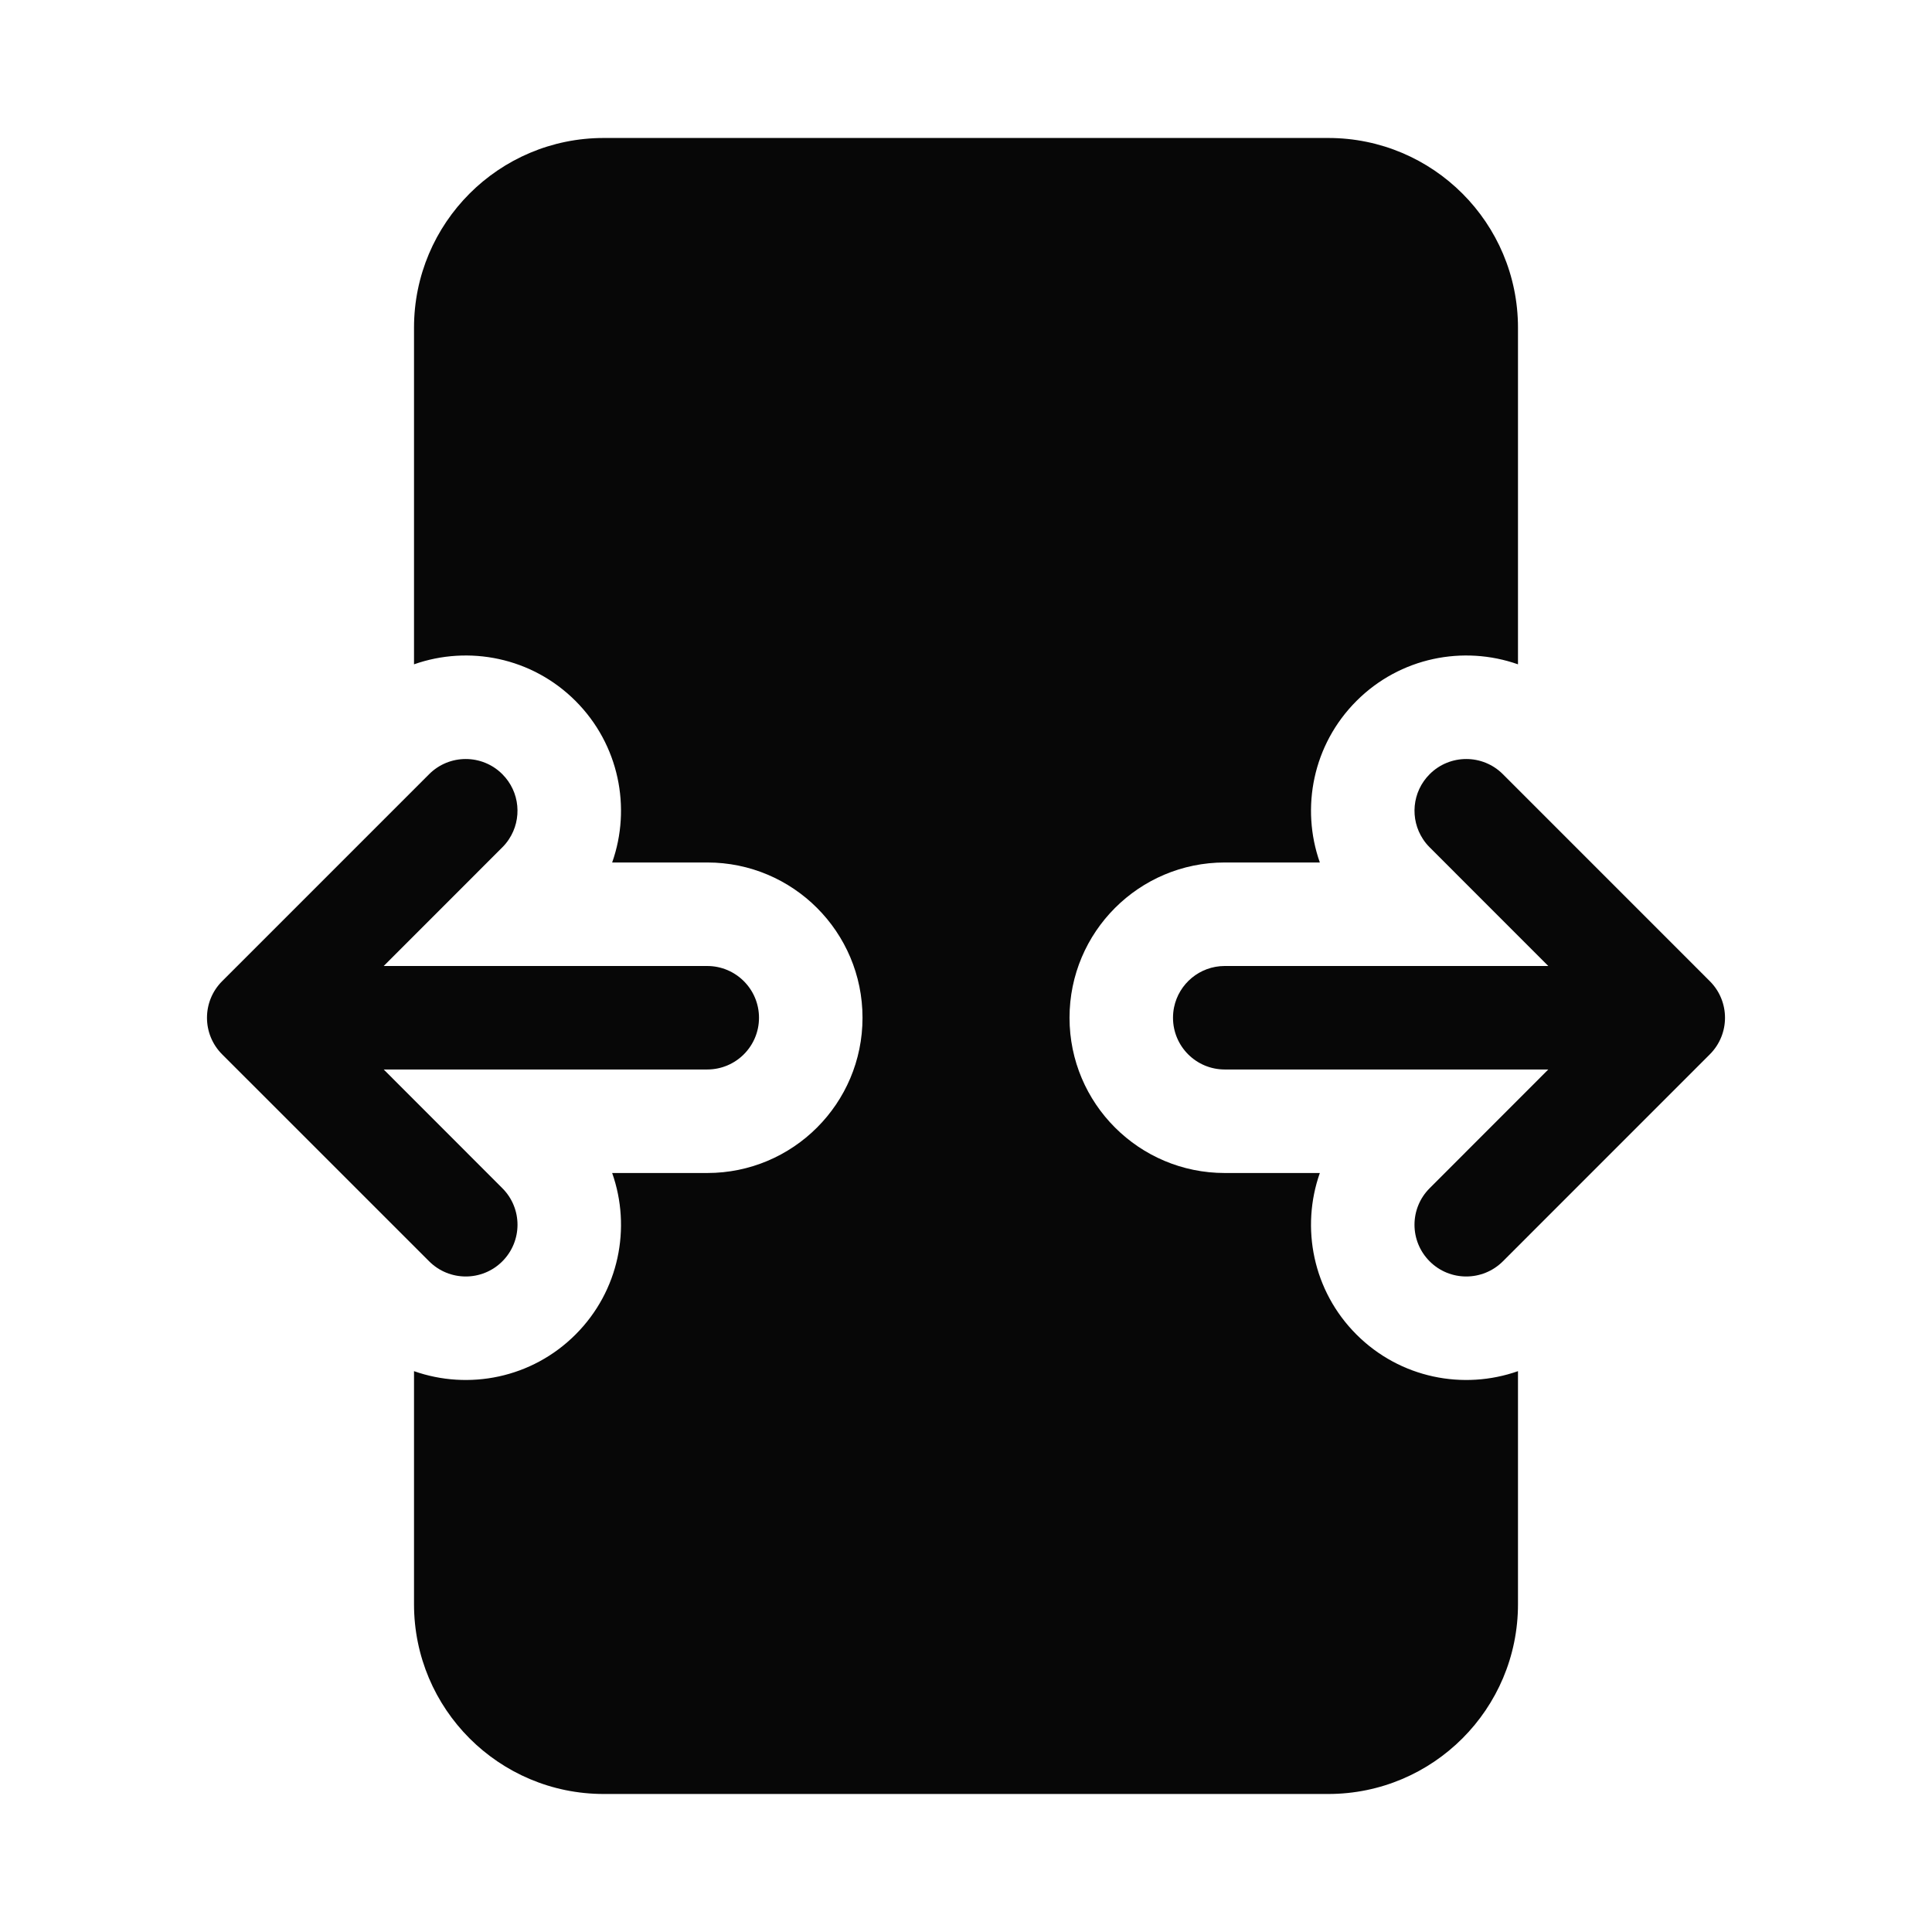 <svg width="48" height="48" viewBox="0 0 48 48" fill="none" xmlns="http://www.w3.org/2000/svg">
<path d="M15 3.428C12.396 3.428 10.286 5.539 10.286 8.143V16.505C11.643 16.027 13.214 16.33 14.299 17.415C15.384 18.501 15.688 20.072 15.209 21.428H17.572C19.702 21.428 21.429 23.155 21.429 25.286C21.429 27.416 19.702 29.143 17.572 29.143H15.209C15.688 30.5 15.384 32.071 14.299 33.156C13.214 34.241 11.643 34.544 10.286 34.066V39.856C10.286 42.46 12.396 44.571 15 44.571H33C35.604 44.571 37.714 42.46 37.714 39.856V34.066C36.358 34.544 34.786 34.241 33.701 33.156C32.616 32.071 32.313 30.5 32.791 29.143H30.429C28.299 29.143 26.572 27.416 26.572 25.286C26.572 23.155 28.299 21.428 30.429 21.428H32.791C32.313 20.072 32.616 18.501 33.701 17.415C34.786 16.33 36.358 16.027 37.714 16.505V8.143C37.714 5.539 35.604 3.428 33 3.428H15Z" fill="#070707"/>
<path d="M10.662 31.337L5.519 26.195C5.017 25.693 5.017 24.879 5.519 24.377L10.662 19.234C11.164 18.732 11.978 18.732 12.48 19.234C12.92 19.673 12.975 20.351 12.645 20.85C12.598 20.922 12.543 20.989 12.48 21.052L9.533 24H17.571C18.281 24 18.857 24.576 18.857 25.286C18.857 25.996 18.281 26.571 17.571 26.571H9.533L12.48 29.52C12.983 30.022 12.983 30.835 12.48 31.338C11.978 31.84 11.164 31.839 10.662 31.337Z" fill="#070707"/>
<path d="M37.338 19.234L42.48 24.377C42.983 24.879 42.983 25.693 42.48 26.195L37.339 31.337C36.836 31.839 36.022 31.84 35.52 31.338C35.017 30.835 35.017 30.022 35.52 29.52L38.467 26.571H30.428C29.718 26.571 29.143 25.996 29.143 25.286C29.143 25.197 29.152 25.11 29.169 25.026C29.289 24.441 29.807 24 30.428 24H38.467L35.52 21.052C35.457 20.989 35.402 20.922 35.355 20.85C35.025 20.351 35.08 19.673 35.52 19.234C36.022 18.732 36.836 18.732 37.338 19.234Z" fill="#070707"/>
</svg>
